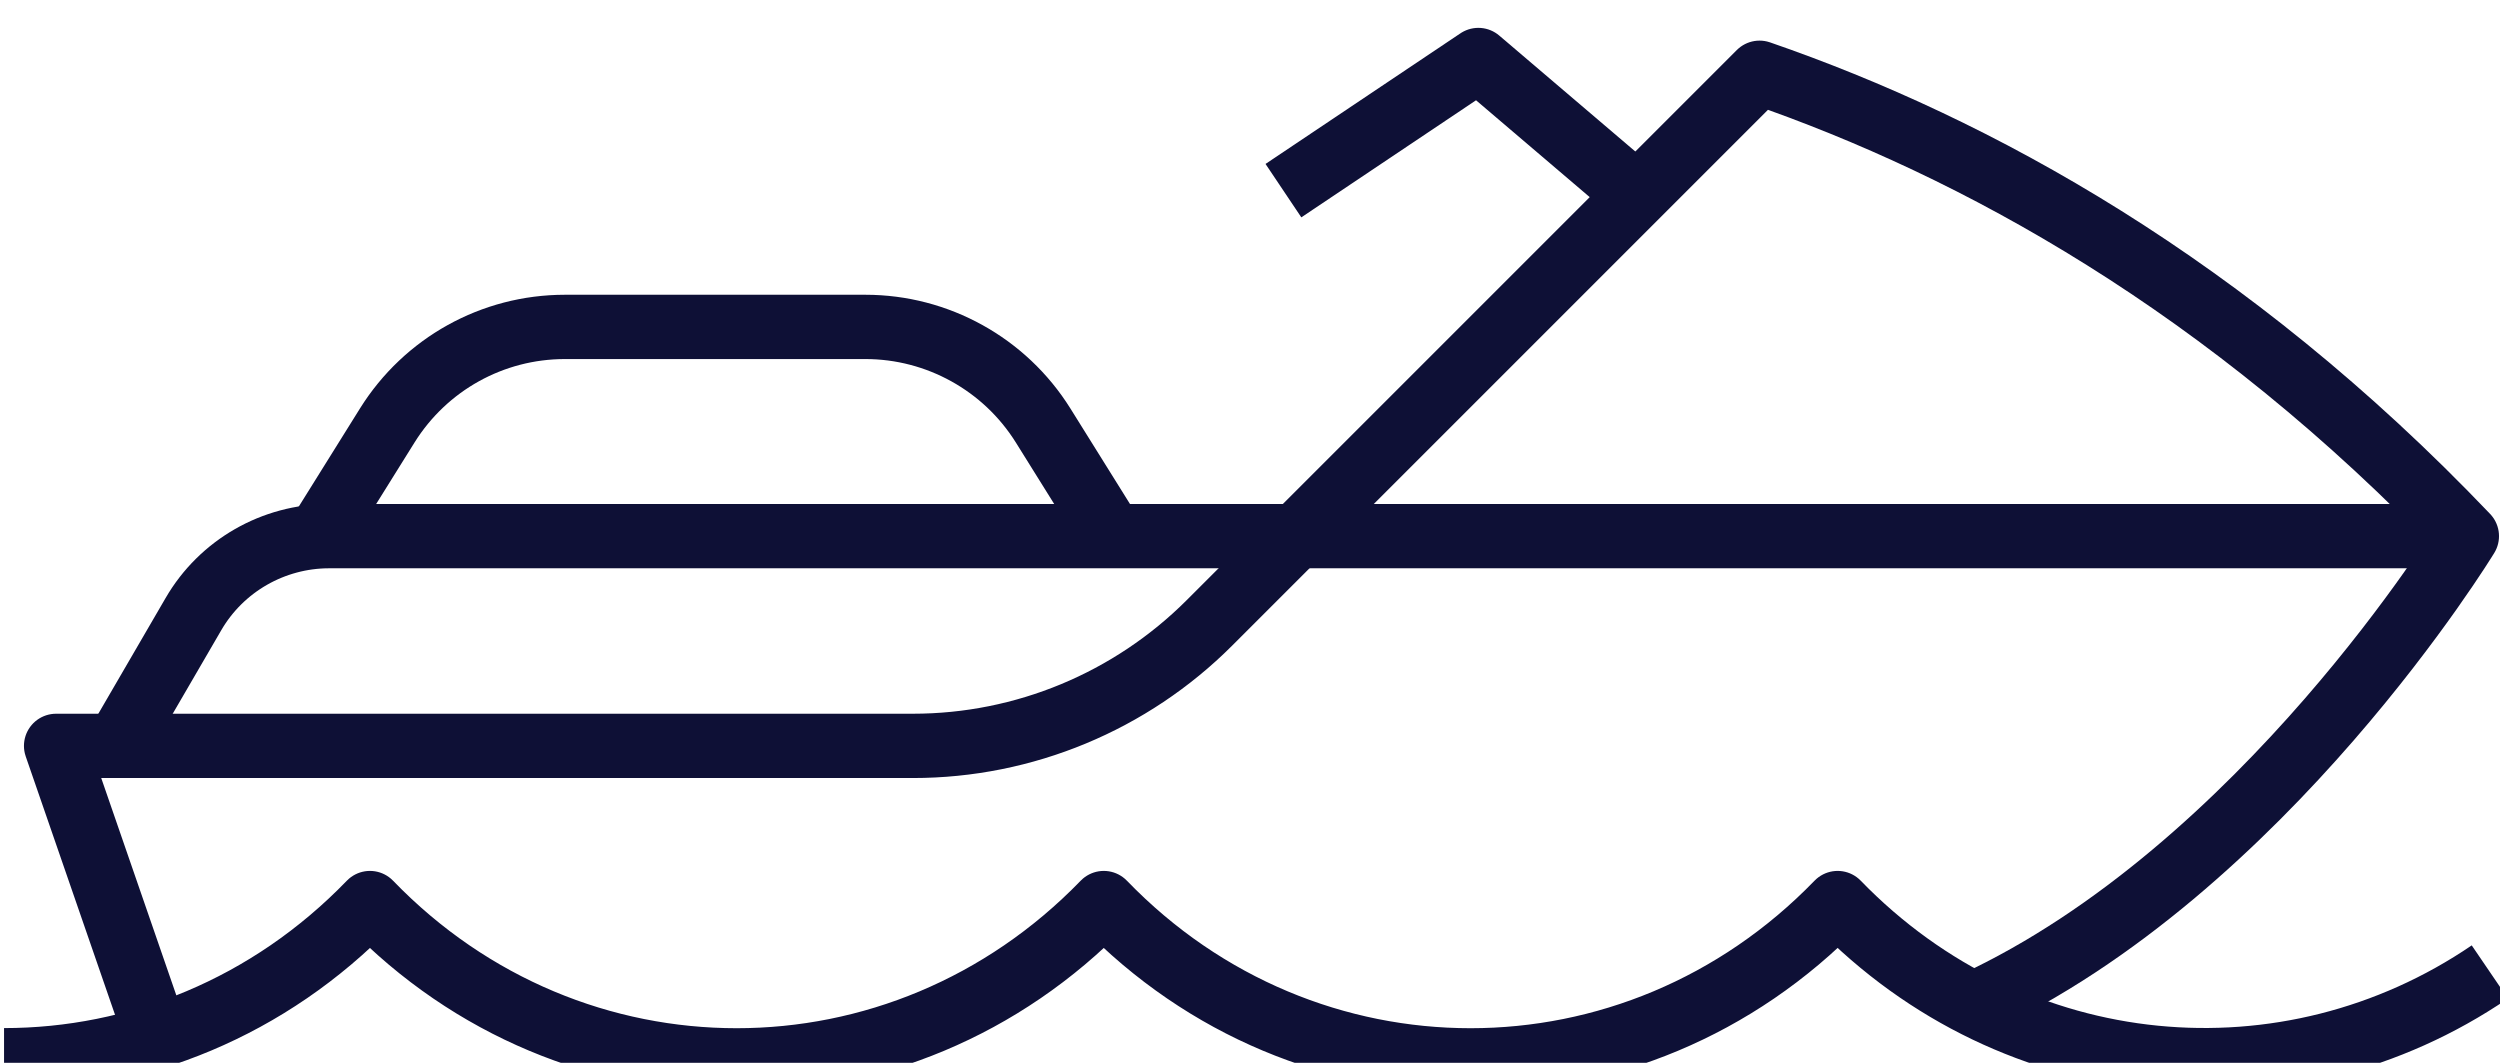 <?xml version="1.0" encoding="UTF-8" standalone="no"?>
<!-- Created with Inkscape (http://www.inkscape.org/) -->

<svg
   width="12.982mm"
   height="5.519mm"
   viewBox="0 0 12.982 5.519"
   version="1.1"
   id="svg1"
   xmlns="http://www.w3.org/2000/svg"
   xmlns:svg="http://www.w3.org/2000/svg">
  <defs
     id="defs1" />
  <g
     id="layer1"
     transform="translate(-42.333,-82.021)">
    <g
       id="g260"
       transform="matrix(0.265,0,0,0.265,29.316,-10.004)">
      <g
         id="g259">
        <path
           class="cls-17"
           d="m 70.92,357.78 -1.36,-2.18 c -0.75,-1.2 -2.07,-1.93 -3.48,-1.93 h -5.89 c -1.42,0 -2.73,0.73 -3.48,1.93 l -1.36,2.18"
           id="path257"
           style="fill:none;stroke:#0e1036;stroke-width:1.26px;stroke-linejoin:round" />
        <polyline
           class="cls-17"
           points="81.2 351.09 78.09 348.44 74.27 351"
           id="polyline258"
           style="fill:none;stroke:#0e1036;stroke-width:1.26px;stroke-linejoin:round" />
        <path
           class="cls-17"
           d="m 52.19,367.58 -1.97,-5.7 h 16.79 c 2.18,0 4.27,-0.87 5.81,-2.41 L 83.6,348.69 c 4.23,1.46 9.16,4.15 13.86,9.08 0,0 -3.98,6.54 -9.67,9.17"
           id="path258"
           style="fill:none;stroke:#0e1036;stroke-width:1.26px;stroke-linejoin:round" />
        <path
           class="cls-17"
           d="m 51.41,361.88 1.5,-2.58 c 0.55,-0.95 1.57,-1.53 2.66,-1.53 h 41.88"
           id="path259"
           style="fill:none;stroke:#0e1036;stroke-width:1.26px;stroke-linejoin:round" />
      </g>
      <path
         class="cls-17"
         d="m 49.2,368.04 c 2.6,0 5.19,-1.03 7.17,-3.08 3.97,4.11 10.4,4.11 14.38,0 3.97,4.11 10.4,4.11 14.38,0 3.48,3.59 8.83,4.04 12.78,1.35"
         id="path260"
         style="fill:none;stroke:#0e1036;stroke-width:1.26px;stroke-linejoin:round" />
    </g>
  </g>
</svg>
